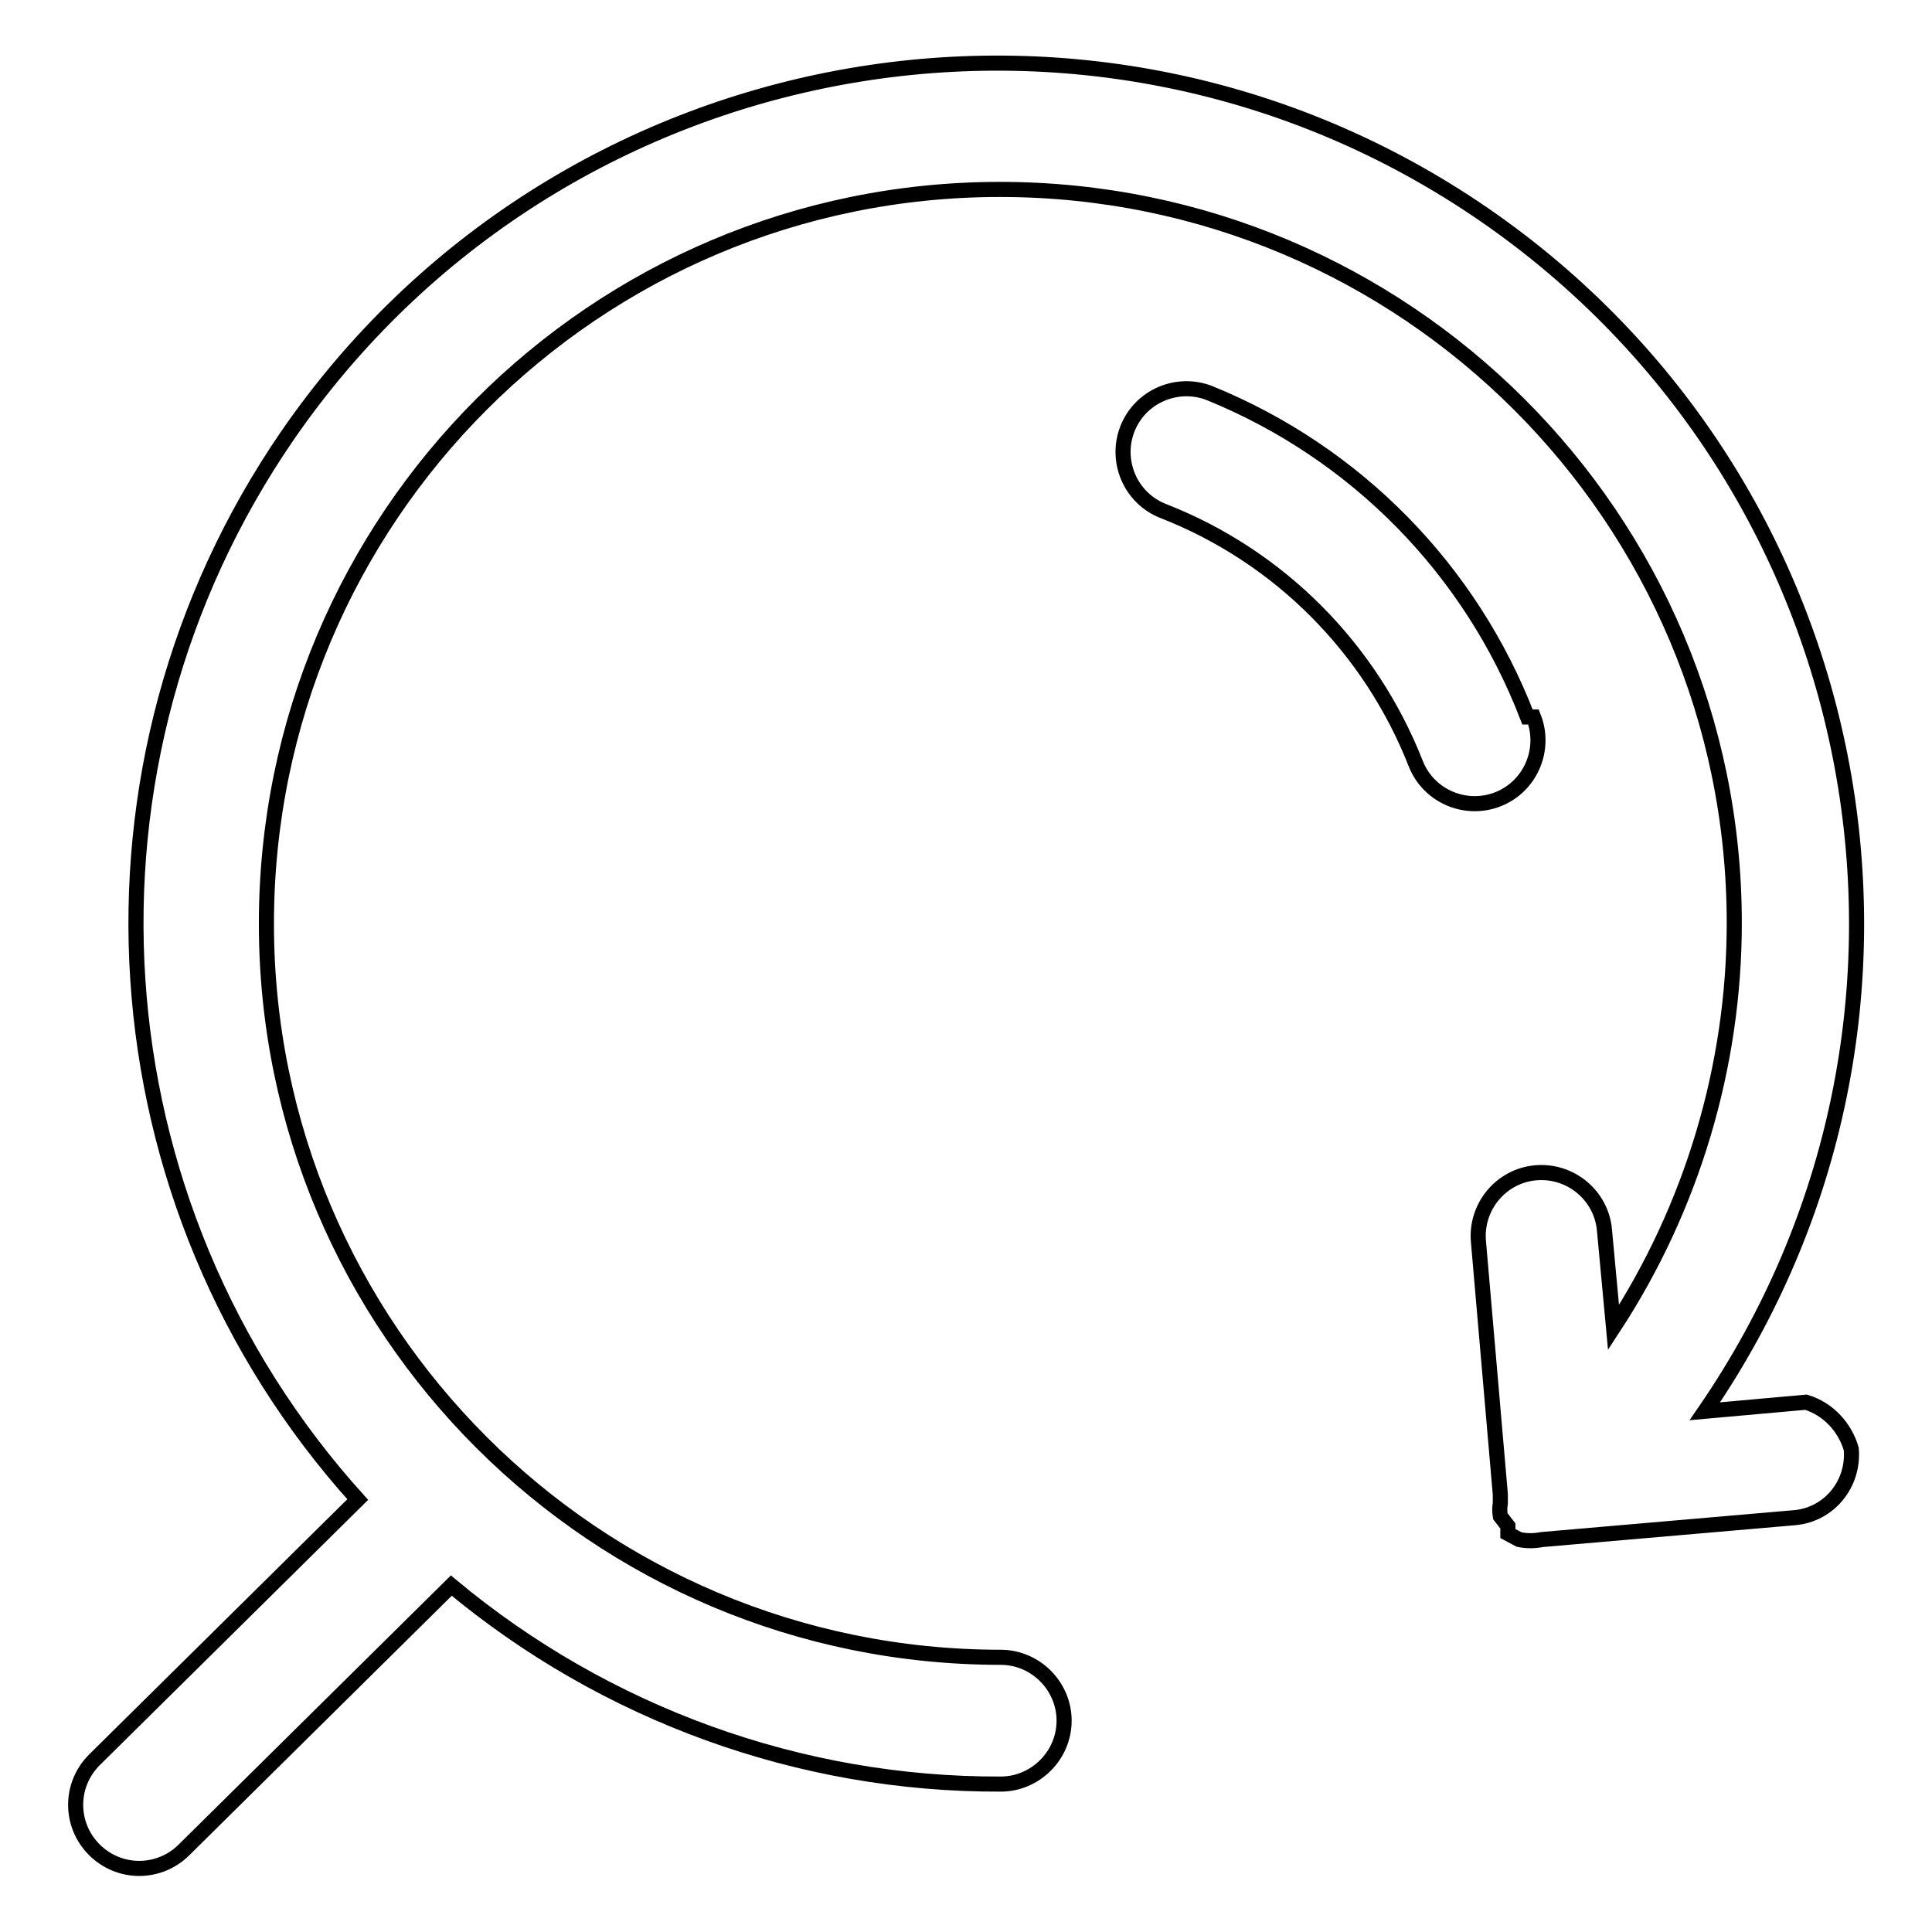 <?xml version="1.0" encoding="utf-8"?>
<!-- Svg Vector Icons : http://www.onlinewebfonts.com/icon -->
<!DOCTYPE svg PUBLIC "-//W3C//DTD SVG 1.1//EN" "http://www.w3.org/Graphics/SVG/1.1/DTD/svg11.dtd">
<svg version="1.1" xmlns="http://www.w3.org/2000/svg" xmlns:xlink="http://www.w3.org/1999/xlink" x="0px" y="0px" viewBox="0 0 256 256" enable-background="new 0 0 256 256" xml:space="preserve">
<g> <path stroke-width="2" fill-opacity="0" stroke="#000000"  d="M202.4,95c-7.5-19.5-22.7-35-42.1-42.9c-4.3-1.7-9.2,0.4-10.9,4.7c-1.7,4.3,0.4,9.2,4.7,10.9 c15.4,6,27.5,18.2,33.5,33.5c1.7,4.3,6.6,6.4,10.9,4.7c4.3-1.7,6.4-6.6,4.7-10.9H202.4z M239.3,185.8l-13.4,1.2 c35.7-51.9,22.6-122.9-29.3-158.6C144.8-7.2,73.8,5.9,38.1,57.7c-29.9,43.5-26.1,101.8,9.3,141l-34.9,34.5c-3.3,3.3-3.3,8.6,0,11.9 c3.3,3.3,8.6,3.3,11.9,0l35.4-35c20.4,17,46.2,26.4,72.8,26.3c4.6,0,8.4-3.8,8.4-8.4c0-4.6-3.8-8.4-8.4-8.4 c-53.7,0-97.3-43.5-97.3-97.2c0-53.7,43.5-97.3,97.2-97.3c53.7,0,97.3,43.5,97.3,97.2c0,19-5.6,37.7-16,53.6l-1.2-12.9 c-0.4-4.6-4.5-8-9.1-7.6c-4.6,0.4-8,4.5-7.6,9.1l2.9,33.5c0,0.4,0,0.8,0,1.2c-0.1,0.6-0.1,1.1,0,1.7l1,1.3v1l1.5,0.8 c1,0.2,2,0.2,3,0l33.5-2.9c4.6-0.4,7.9-4.5,7.5-9.1C244.5,189.2,242.3,186.7,239.3,185.8z"/></g>
</svg>